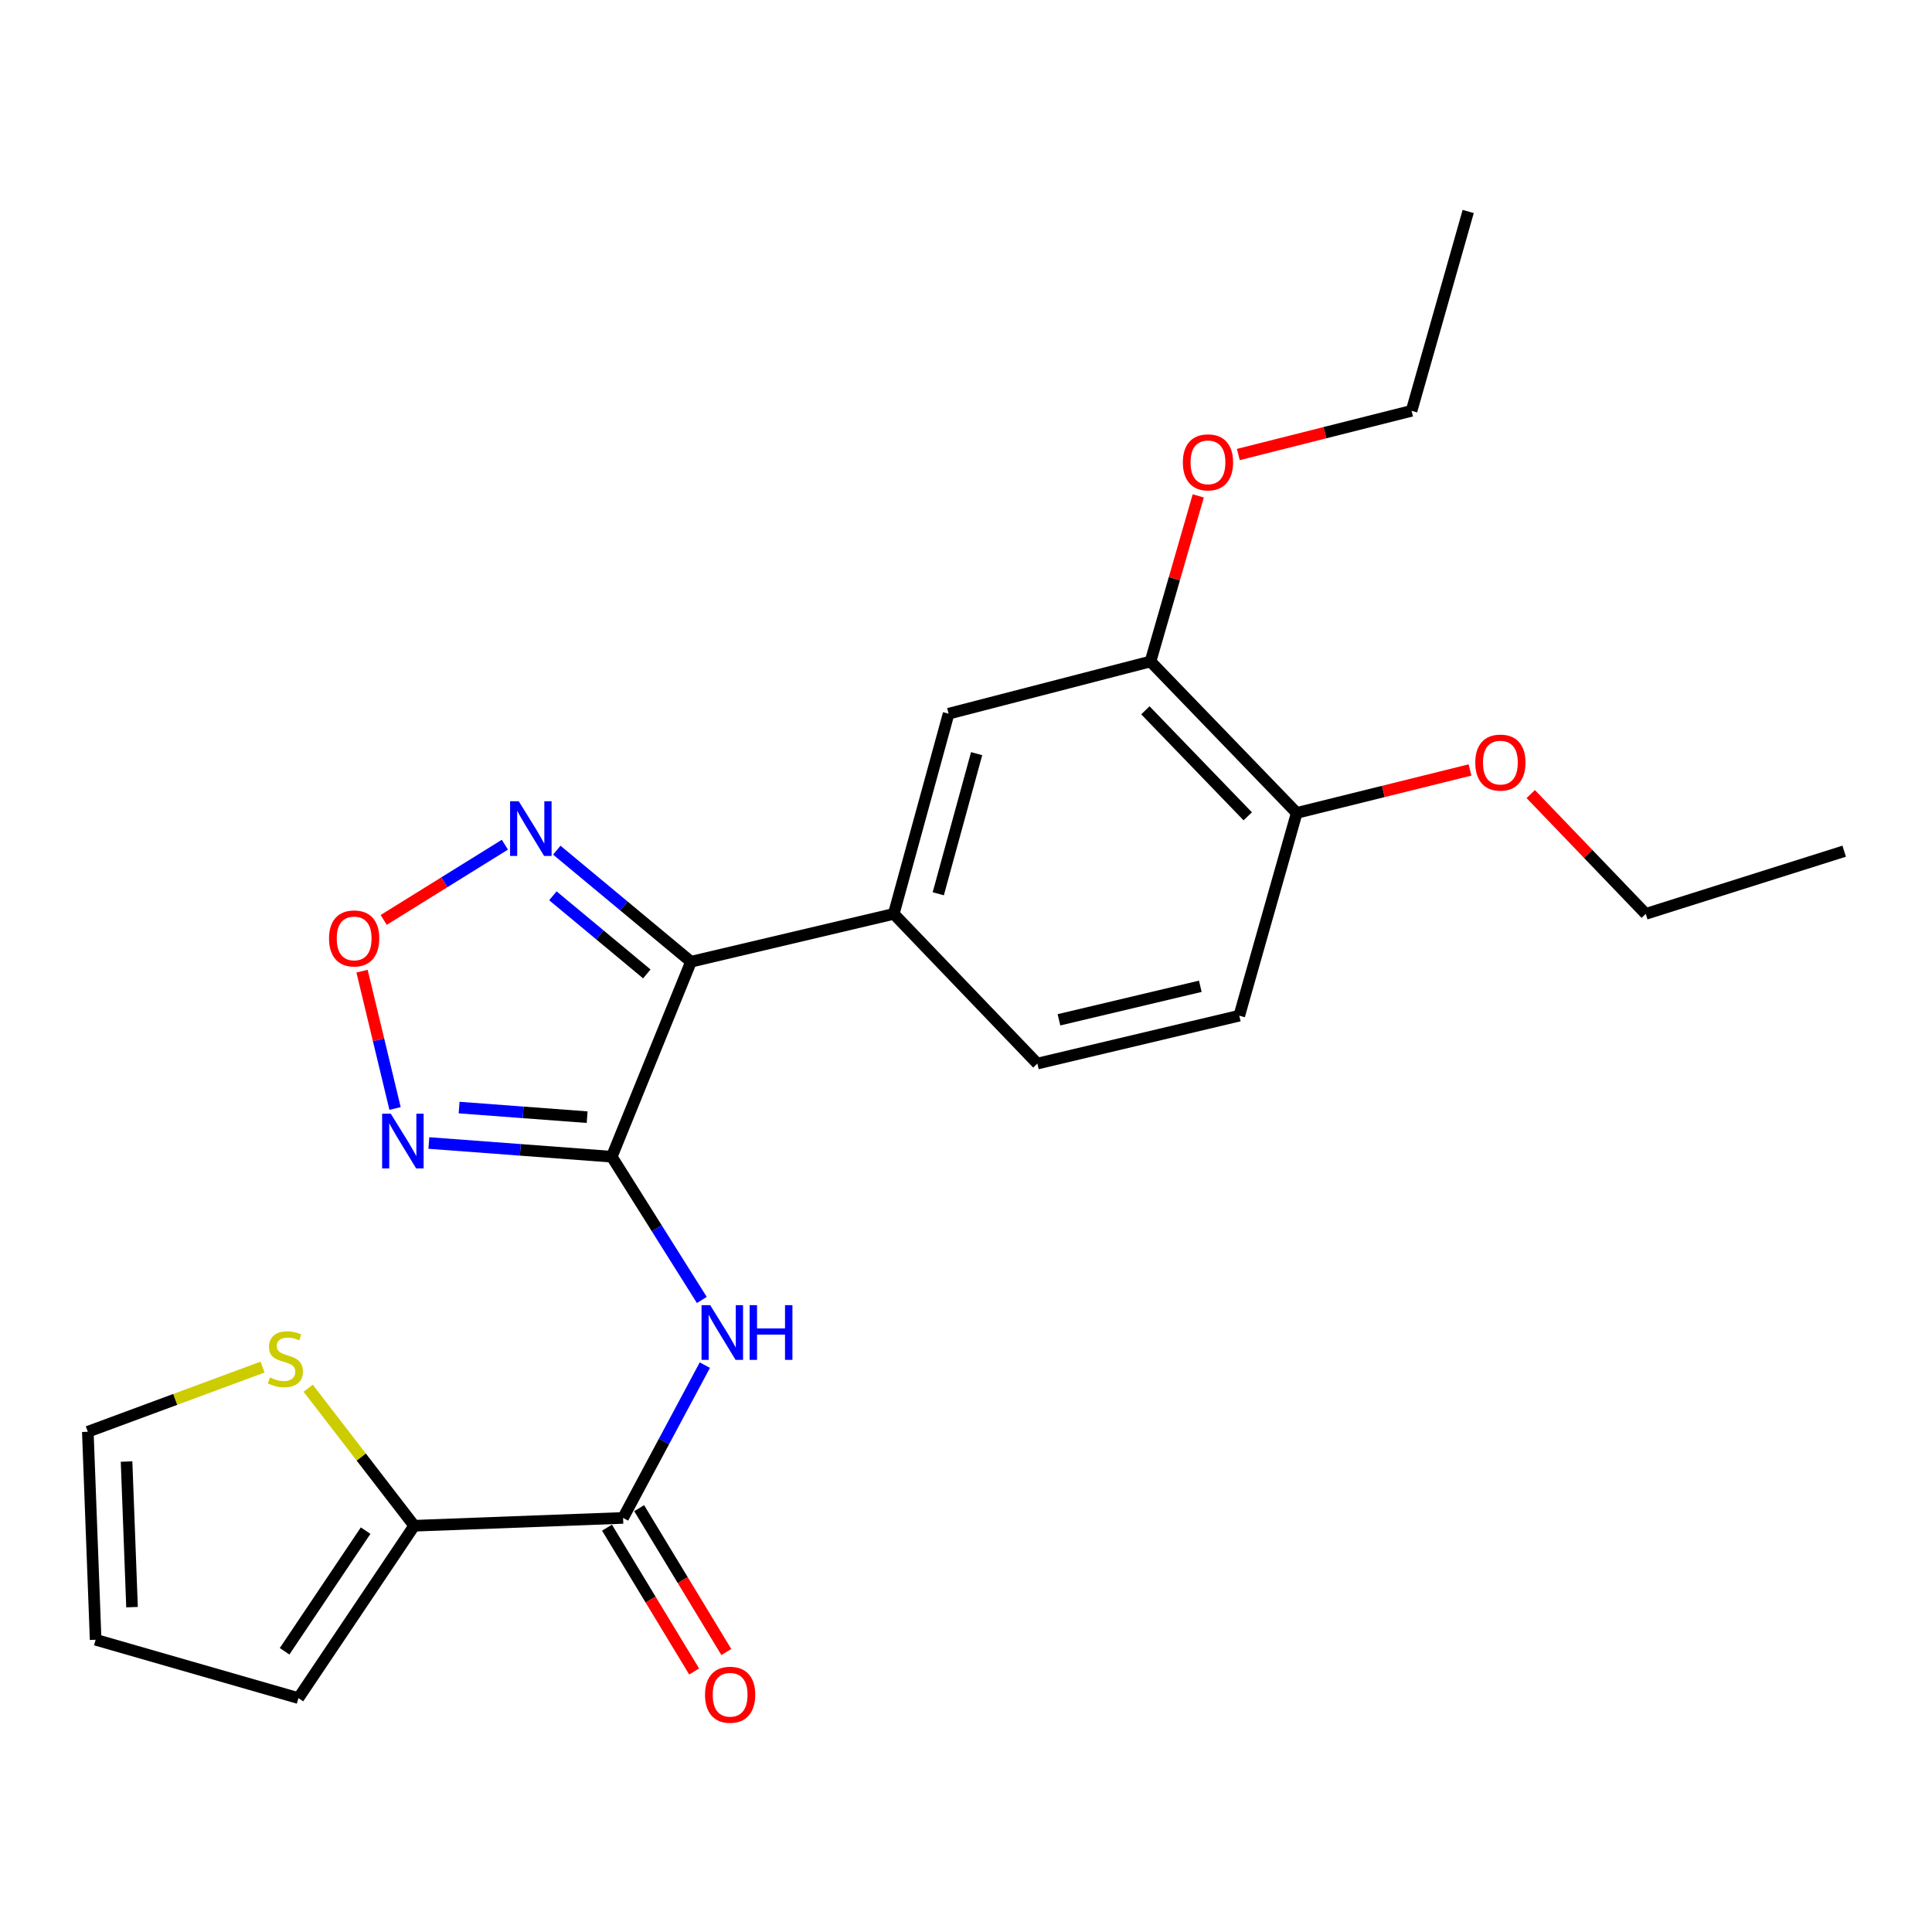<?xml version='1.0' encoding='iso-8859-1'?>
<svg version='1.1' baseProfile='full'
              xmlns='http://www.w3.org/2000/svg'
                      xmlns:rdkit='http://www.rdkit.org/xml'
                      xmlns:xlink='http://www.w3.org/1999/xlink'
                  xml:space='preserve'
width='1000px' height='1000px' viewBox='0 0 1000 1000'>
<!-- END OF HEADER -->
<rect style='opacity:1.0;fill:#FFFFFF;stroke:none' width='1000' height='1000' x='0' y='0'> </rect>
<path class='bond-0' d='M 316.644,598.716 L 357.653,497.789' style='fill:none;fill-rule:evenodd;stroke:#000000;stroke-width:6px;stroke-linecap:butt;stroke-linejoin:miter;stroke-opacity:1' />
<path class='bond-1' d='M 316.644,598.716 L 269.311,595.166' style='fill:none;fill-rule:evenodd;stroke:#000000;stroke-width:6px;stroke-linecap:butt;stroke-linejoin:miter;stroke-opacity:1' />
<path class='bond-1' d='M 269.311,595.166 L 221.978,591.616' style='fill:none;fill-rule:evenodd;stroke:#0000FF;stroke-width:6px;stroke-linecap:butt;stroke-linejoin:miter;stroke-opacity:1' />
<path class='bond-1' d='M 303.9,578.244 L 270.767,575.759' style='fill:none;fill-rule:evenodd;stroke:#000000;stroke-width:6px;stroke-linecap:butt;stroke-linejoin:miter;stroke-opacity:1' />
<path class='bond-1' d='M 270.767,575.759 L 237.633,573.274' style='fill:none;fill-rule:evenodd;stroke:#0000FF;stroke-width:6px;stroke-linecap:butt;stroke-linejoin:miter;stroke-opacity:1' />
<path class='bond-2' d='M 316.644,598.716 L 339.955,635.788' style='fill:none;fill-rule:evenodd;stroke:#000000;stroke-width:6px;stroke-linecap:butt;stroke-linejoin:miter;stroke-opacity:1' />
<path class='bond-2' d='M 339.955,635.788 L 363.266,672.86' style='fill:none;fill-rule:evenodd;stroke:#0000FF;stroke-width:6px;stroke-linecap:butt;stroke-linejoin:miter;stroke-opacity:1' />
<path class='bond-4' d='M 357.653,497.789 L 322.924,468.916' style='fill:none;fill-rule:evenodd;stroke:#000000;stroke-width:6px;stroke-linecap:butt;stroke-linejoin:miter;stroke-opacity:1' />
<path class='bond-4' d='M 322.924,468.916 L 288.195,440.044' style='fill:none;fill-rule:evenodd;stroke:#0000FF;stroke-width:6px;stroke-linecap:butt;stroke-linejoin:miter;stroke-opacity:1' />
<path class='bond-4' d='M 334.793,504.092 L 310.483,483.881' style='fill:none;fill-rule:evenodd;stroke:#000000;stroke-width:6px;stroke-linecap:butt;stroke-linejoin:miter;stroke-opacity:1' />
<path class='bond-4' d='M 310.483,483.881 L 286.172,463.671' style='fill:none;fill-rule:evenodd;stroke:#0000FF;stroke-width:6px;stroke-linecap:butt;stroke-linejoin:miter;stroke-opacity:1' />
<path class='bond-6' d='M 357.653,497.789 L 462.613,473.019' style='fill:none;fill-rule:evenodd;stroke:#000000;stroke-width:6px;stroke-linecap:butt;stroke-linejoin:miter;stroke-opacity:1' />
<path class='bond-5' d='M 204.476,573.748 L 195.936,538.21' style='fill:none;fill-rule:evenodd;stroke:#0000FF;stroke-width:6px;stroke-linecap:butt;stroke-linejoin:miter;stroke-opacity:1' />
<path class='bond-5' d='M 195.936,538.21 L 187.395,502.672' style='fill:none;fill-rule:evenodd;stroke:#FF0000;stroke-width:6px;stroke-linecap:butt;stroke-linejoin:miter;stroke-opacity:1' />
<path class='bond-3' d='M 364.826,706.588 L 343.665,746.13' style='fill:none;fill-rule:evenodd;stroke:#0000FF;stroke-width:6px;stroke-linecap:butt;stroke-linejoin:miter;stroke-opacity:1' />
<path class='bond-3' d='M 343.665,746.13 L 322.504,785.672' style='fill:none;fill-rule:evenodd;stroke:#000000;stroke-width:6px;stroke-linecap:butt;stroke-linejoin:miter;stroke-opacity:1' />
<path class='bond-7' d='M 322.504,785.672 L 214.387,789.726' style='fill:none;fill-rule:evenodd;stroke:#000000;stroke-width:6px;stroke-linecap:butt;stroke-linejoin:miter;stroke-opacity:1' />
<path class='bond-11' d='M 314.182,790.714 L 336.739,827.94' style='fill:none;fill-rule:evenodd;stroke:#000000;stroke-width:6px;stroke-linecap:butt;stroke-linejoin:miter;stroke-opacity:1' />
<path class='bond-11' d='M 336.739,827.94 L 359.296,865.167' style='fill:none;fill-rule:evenodd;stroke:#FF0000;stroke-width:6px;stroke-linecap:butt;stroke-linejoin:miter;stroke-opacity:1' />
<path class='bond-11' d='M 330.826,780.629 L 353.383,817.855' style='fill:none;fill-rule:evenodd;stroke:#000000;stroke-width:6px;stroke-linecap:butt;stroke-linejoin:miter;stroke-opacity:1' />
<path class='bond-11' d='M 353.383,817.855 L 375.94,855.081' style='fill:none;fill-rule:evenodd;stroke:#FF0000;stroke-width:6px;stroke-linecap:butt;stroke-linejoin:miter;stroke-opacity:1' />
<path class='bond-24' d='M 261.329,437.212 L 229.964,456.682' style='fill:none;fill-rule:evenodd;stroke:#0000FF;stroke-width:6px;stroke-linecap:butt;stroke-linejoin:miter;stroke-opacity:1' />
<path class='bond-24' d='M 229.964,456.682 L 198.6,476.152' style='fill:none;fill-rule:evenodd;stroke:#FF0000;stroke-width:6px;stroke-linecap:butt;stroke-linejoin:miter;stroke-opacity:1' />
<path class='bond-9' d='M 462.613,473.019 L 490.994,369.41' style='fill:none;fill-rule:evenodd;stroke:#000000;stroke-width:6px;stroke-linecap:butt;stroke-linejoin:miter;stroke-opacity:1' />
<path class='bond-9' d='M 485.64,462.619 L 505.506,390.093' style='fill:none;fill-rule:evenodd;stroke:#000000;stroke-width:6px;stroke-linecap:butt;stroke-linejoin:miter;stroke-opacity:1' />
<path class='bond-15' d='M 462.613,473.019 L 536.933,550.506' style='fill:none;fill-rule:evenodd;stroke:#000000;stroke-width:6px;stroke-linecap:butt;stroke-linejoin:miter;stroke-opacity:1' />
<path class='bond-8' d='M 214.387,789.726 L 186.955,754.14' style='fill:none;fill-rule:evenodd;stroke:#000000;stroke-width:6px;stroke-linecap:butt;stroke-linejoin:miter;stroke-opacity:1' />
<path class='bond-8' d='M 186.955,754.14 L 159.522,718.553' style='fill:none;fill-rule:evenodd;stroke:#CCCC00;stroke-width:6px;stroke-linecap:butt;stroke-linejoin:miter;stroke-opacity:1' />
<path class='bond-13' d='M 214.387,789.726 L 154.469,878.933' style='fill:none;fill-rule:evenodd;stroke:#000000;stroke-width:6px;stroke-linecap:butt;stroke-linejoin:miter;stroke-opacity:1' />
<path class='bond-13' d='M 189.244,792.256 L 147.302,854.701' style='fill:none;fill-rule:evenodd;stroke:#000000;stroke-width:6px;stroke-linecap:butt;stroke-linejoin:miter;stroke-opacity:1' />
<path class='bond-14' d='M 135.906,707.601 L 90.68,724.337' style='fill:none;fill-rule:evenodd;stroke:#CCCC00;stroke-width:6px;stroke-linecap:butt;stroke-linejoin:miter;stroke-opacity:1' />
<path class='bond-14' d='M 90.68,724.337 L 45.455,741.073' style='fill:none;fill-rule:evenodd;stroke:#000000;stroke-width:6px;stroke-linecap:butt;stroke-linejoin:miter;stroke-opacity:1' />
<path class='bond-10' d='M 490.994,369.41 L 595.5,342.381' style='fill:none;fill-rule:evenodd;stroke:#000000;stroke-width:6px;stroke-linecap:butt;stroke-linejoin:miter;stroke-opacity:1' />
<path class='bond-18' d='M 595.5,342.381 L 607.856,299.526' style='fill:none;fill-rule:evenodd;stroke:#000000;stroke-width:6px;stroke-linecap:butt;stroke-linejoin:miter;stroke-opacity:1' />
<path class='bond-18' d='M 607.856,299.526 L 620.213,256.671' style='fill:none;fill-rule:evenodd;stroke:#FF0000;stroke-width:6px;stroke-linecap:butt;stroke-linejoin:miter;stroke-opacity:1' />
<path class='bond-26' d='M 595.5,342.381 L 671.182,420.766' style='fill:none;fill-rule:evenodd;stroke:#000000;stroke-width:6px;stroke-linecap:butt;stroke-linejoin:miter;stroke-opacity:1' />
<path class='bond-26' d='M 592.852,367.656 L 645.829,422.526' style='fill:none;fill-rule:evenodd;stroke:#000000;stroke-width:6px;stroke-linecap:butt;stroke-linejoin:miter;stroke-opacity:1' />
<path class='bond-12' d='M 671.182,420.766 L 641.449,525.715' style='fill:none;fill-rule:evenodd;stroke:#000000;stroke-width:6px;stroke-linecap:butt;stroke-linejoin:miter;stroke-opacity:1' />
<path class='bond-19' d='M 671.182,420.766 L 716.031,409.648' style='fill:none;fill-rule:evenodd;stroke:#000000;stroke-width:6px;stroke-linecap:butt;stroke-linejoin:miter;stroke-opacity:1' />
<path class='bond-19' d='M 716.031,409.648 L 760.881,398.53' style='fill:none;fill-rule:evenodd;stroke:#FF0000;stroke-width:6px;stroke-linecap:butt;stroke-linejoin:miter;stroke-opacity:1' />
<path class='bond-16' d='M 154.469,878.933 L 49.498,848.736' style='fill:none;fill-rule:evenodd;stroke:#000000;stroke-width:6px;stroke-linecap:butt;stroke-linejoin:miter;stroke-opacity:1' />
<path class='bond-25' d='M 45.455,741.073 L 49.498,848.736' style='fill:none;fill-rule:evenodd;stroke:#000000;stroke-width:6px;stroke-linecap:butt;stroke-linejoin:miter;stroke-opacity:1' />
<path class='bond-25' d='M 65.508,756.492 L 68.339,831.856' style='fill:none;fill-rule:evenodd;stroke:#000000;stroke-width:6px;stroke-linecap:butt;stroke-linejoin:miter;stroke-opacity:1' />
<path class='bond-17' d='M 536.933,550.506 L 641.449,525.715' style='fill:none;fill-rule:evenodd;stroke:#000000;stroke-width:6px;stroke-linecap:butt;stroke-linejoin:miter;stroke-opacity:1' />
<path class='bond-17' d='M 548.119,527.852 L 621.28,510.498' style='fill:none;fill-rule:evenodd;stroke:#000000;stroke-width:6px;stroke-linecap:butt;stroke-linejoin:miter;stroke-opacity:1' />
<path class='bond-20' d='M 640.96,235.262 L 685.798,223.951' style='fill:none;fill-rule:evenodd;stroke:#FF0000;stroke-width:6px;stroke-linecap:butt;stroke-linejoin:miter;stroke-opacity:1' />
<path class='bond-20' d='M 685.798,223.951 L 730.635,212.641' style='fill:none;fill-rule:evenodd;stroke:#000000;stroke-width:6px;stroke-linecap:butt;stroke-linejoin:miter;stroke-opacity:1' />
<path class='bond-21' d='M 792.312,411.008 L 822.073,442.013' style='fill:none;fill-rule:evenodd;stroke:#FF0000;stroke-width:6px;stroke-linecap:butt;stroke-linejoin:miter;stroke-opacity:1' />
<path class='bond-21' d='M 822.073,442.013 L 851.834,473.019' style='fill:none;fill-rule:evenodd;stroke:#000000;stroke-width:6px;stroke-linecap:butt;stroke-linejoin:miter;stroke-opacity:1' />
<path class='bond-22' d='M 730.635,212.641 L 759.935,109.465' style='fill:none;fill-rule:evenodd;stroke:#000000;stroke-width:6px;stroke-linecap:butt;stroke-linejoin:miter;stroke-opacity:1' />
<path class='bond-23' d='M 851.834,473.019 L 954.545,440.573' style='fill:none;fill-rule:evenodd;stroke:#000000;stroke-width:6px;stroke-linecap:butt;stroke-linejoin:miter;stroke-opacity:1' />
<path  class='atom-2' d='M 202.267 576.447
L 211.547 591.447
Q 212.467 592.927, 213.947 595.607
Q 215.427 598.287, 215.507 598.447
L 215.507 576.447
L 219.267 576.447
L 219.267 604.767
L 215.387 604.767
L 205.427 588.367
Q 204.267 586.447, 203.027 584.247
Q 201.827 582.047, 201.467 581.367
L 201.467 604.767
L 197.787 604.767
L 197.787 576.447
L 202.267 576.447
' fill='#0000FF'/>
<path  class='atom-3' d='M 367.6 675.547
L 376.88 690.547
Q 377.8 692.027, 379.28 694.707
Q 380.76 697.387, 380.84 697.547
L 380.84 675.547
L 384.6 675.547
L 384.6 703.867
L 380.72 703.867
L 370.76 687.467
Q 369.6 685.547, 368.36 683.347
Q 367.16 681.147, 366.8 680.467
L 366.8 703.867
L 363.12 703.867
L 363.12 675.547
L 367.6 675.547
' fill='#0000FF'/>
<path  class='atom-3' d='M 388 675.547
L 391.84 675.547
L 391.84 687.587
L 406.32 687.587
L 406.32 675.547
L 410.16 675.547
L 410.16 703.867
L 406.32 703.867
L 406.32 690.787
L 391.84 690.787
L 391.84 703.867
L 388 703.867
L 388 675.547
' fill='#0000FF'/>
<path  class='atom-5' d='M 268.5 414.715
L 277.78 429.715
Q 278.7 431.195, 280.18 433.875
Q 281.66 436.555, 281.74 436.715
L 281.74 414.715
L 285.5 414.715
L 285.5 443.035
L 281.62 443.035
L 271.66 426.635
Q 270.5 424.715, 269.26 422.515
Q 268.06 420.315, 267.7 419.635
L 267.7 443.035
L 264.02 443.035
L 264.02 414.715
L 268.5 414.715
' fill='#0000FF'/>
<path  class='atom-6' d='M 170.304 485.727
Q 170.304 478.927, 173.664 475.127
Q 177.024 471.327, 183.304 471.327
Q 189.584 471.327, 192.944 475.127
Q 196.304 478.927, 196.304 485.727
Q 196.304 492.607, 192.904 496.527
Q 189.504 500.407, 183.304 500.407
Q 177.064 500.407, 173.664 496.527
Q 170.304 492.647, 170.304 485.727
M 183.304 497.207
Q 187.624 497.207, 189.944 494.327
Q 192.304 491.407, 192.304 485.727
Q 192.304 480.167, 189.944 477.367
Q 187.624 474.527, 183.304 474.527
Q 178.984 474.527, 176.624 477.327
Q 174.304 480.127, 174.304 485.727
Q 174.304 491.447, 176.624 494.327
Q 178.984 497.207, 183.304 497.207
' fill='#FF0000'/>
<path  class='atom-9' d='M 139.712 712.952
Q 140.032 713.072, 141.352 713.632
Q 142.672 714.192, 144.112 714.552
Q 145.592 714.872, 147.032 714.872
Q 149.712 714.872, 151.272 713.592
Q 152.832 712.272, 152.832 709.992
Q 152.832 708.432, 152.032 707.472
Q 151.272 706.512, 150.072 705.992
Q 148.872 705.472, 146.872 704.872
Q 144.352 704.112, 142.832 703.392
Q 141.352 702.672, 140.272 701.152
Q 139.232 699.632, 139.232 697.072
Q 139.232 693.512, 141.632 691.312
Q 144.072 689.112, 148.872 689.112
Q 152.152 689.112, 155.872 690.672
L 154.952 693.752
Q 151.552 692.352, 148.992 692.352
Q 146.232 692.352, 144.712 693.512
Q 143.192 694.632, 143.232 696.592
Q 143.232 698.112, 143.992 699.032
Q 144.792 699.952, 145.912 700.472
Q 147.072 700.992, 148.992 701.592
Q 151.552 702.392, 153.072 703.192
Q 154.592 703.992, 155.672 705.632
Q 156.792 707.232, 156.792 709.992
Q 156.792 713.912, 154.152 716.032
Q 151.552 718.112, 147.192 718.112
Q 144.672 718.112, 142.752 717.552
Q 140.872 717.032, 138.632 716.112
L 139.712 712.952
' fill='#CCCC00'/>
<path  class='atom-12' d='M 364.914 877.197
Q 364.914 870.397, 368.274 866.597
Q 371.634 862.797, 377.914 862.797
Q 384.194 862.797, 387.554 866.597
Q 390.914 870.397, 390.914 877.197
Q 390.914 884.077, 387.514 887.997
Q 384.114 891.877, 377.914 891.877
Q 371.674 891.877, 368.274 887.997
Q 364.914 884.117, 364.914 877.197
M 377.914 888.677
Q 382.234 888.677, 384.554 885.797
Q 386.914 882.877, 386.914 877.197
Q 386.914 871.637, 384.554 868.837
Q 382.234 865.997, 377.914 865.997
Q 373.594 865.997, 371.234 868.797
Q 368.914 871.597, 368.914 877.197
Q 368.914 882.917, 371.234 885.797
Q 373.594 888.677, 377.914 888.677
' fill='#FF0000'/>
<path  class='atom-19' d='M 612.243 239.307
Q 612.243 232.507, 615.603 228.707
Q 618.963 224.907, 625.243 224.907
Q 631.523 224.907, 634.883 228.707
Q 638.243 232.507, 638.243 239.307
Q 638.243 246.187, 634.843 250.107
Q 631.443 253.987, 625.243 253.987
Q 619.003 253.987, 615.603 250.107
Q 612.243 246.227, 612.243 239.307
M 625.243 250.787
Q 629.563 250.787, 631.883 247.907
Q 634.243 244.987, 634.243 239.307
Q 634.243 233.747, 631.883 230.947
Q 629.563 228.107, 625.243 228.107
Q 620.923 228.107, 618.563 230.907
Q 616.243 233.707, 616.243 239.307
Q 616.243 245.027, 618.563 247.907
Q 620.923 250.787, 625.243 250.787
' fill='#FF0000'/>
<path  class='atom-20' d='M 763.596 394.714
Q 763.596 387.914, 766.956 384.114
Q 770.316 380.314, 776.596 380.314
Q 782.876 380.314, 786.236 384.114
Q 789.596 387.914, 789.596 394.714
Q 789.596 401.594, 786.196 405.514
Q 782.796 409.394, 776.596 409.394
Q 770.356 409.394, 766.956 405.514
Q 763.596 401.634, 763.596 394.714
M 776.596 406.194
Q 780.916 406.194, 783.236 403.314
Q 785.596 400.394, 785.596 394.714
Q 785.596 389.154, 783.236 386.354
Q 780.916 383.514, 776.596 383.514
Q 772.276 383.514, 769.916 386.314
Q 767.596 389.114, 767.596 394.714
Q 767.596 400.434, 769.916 403.314
Q 772.276 406.194, 776.596 406.194
' fill='#FF0000'/>
</svg>

